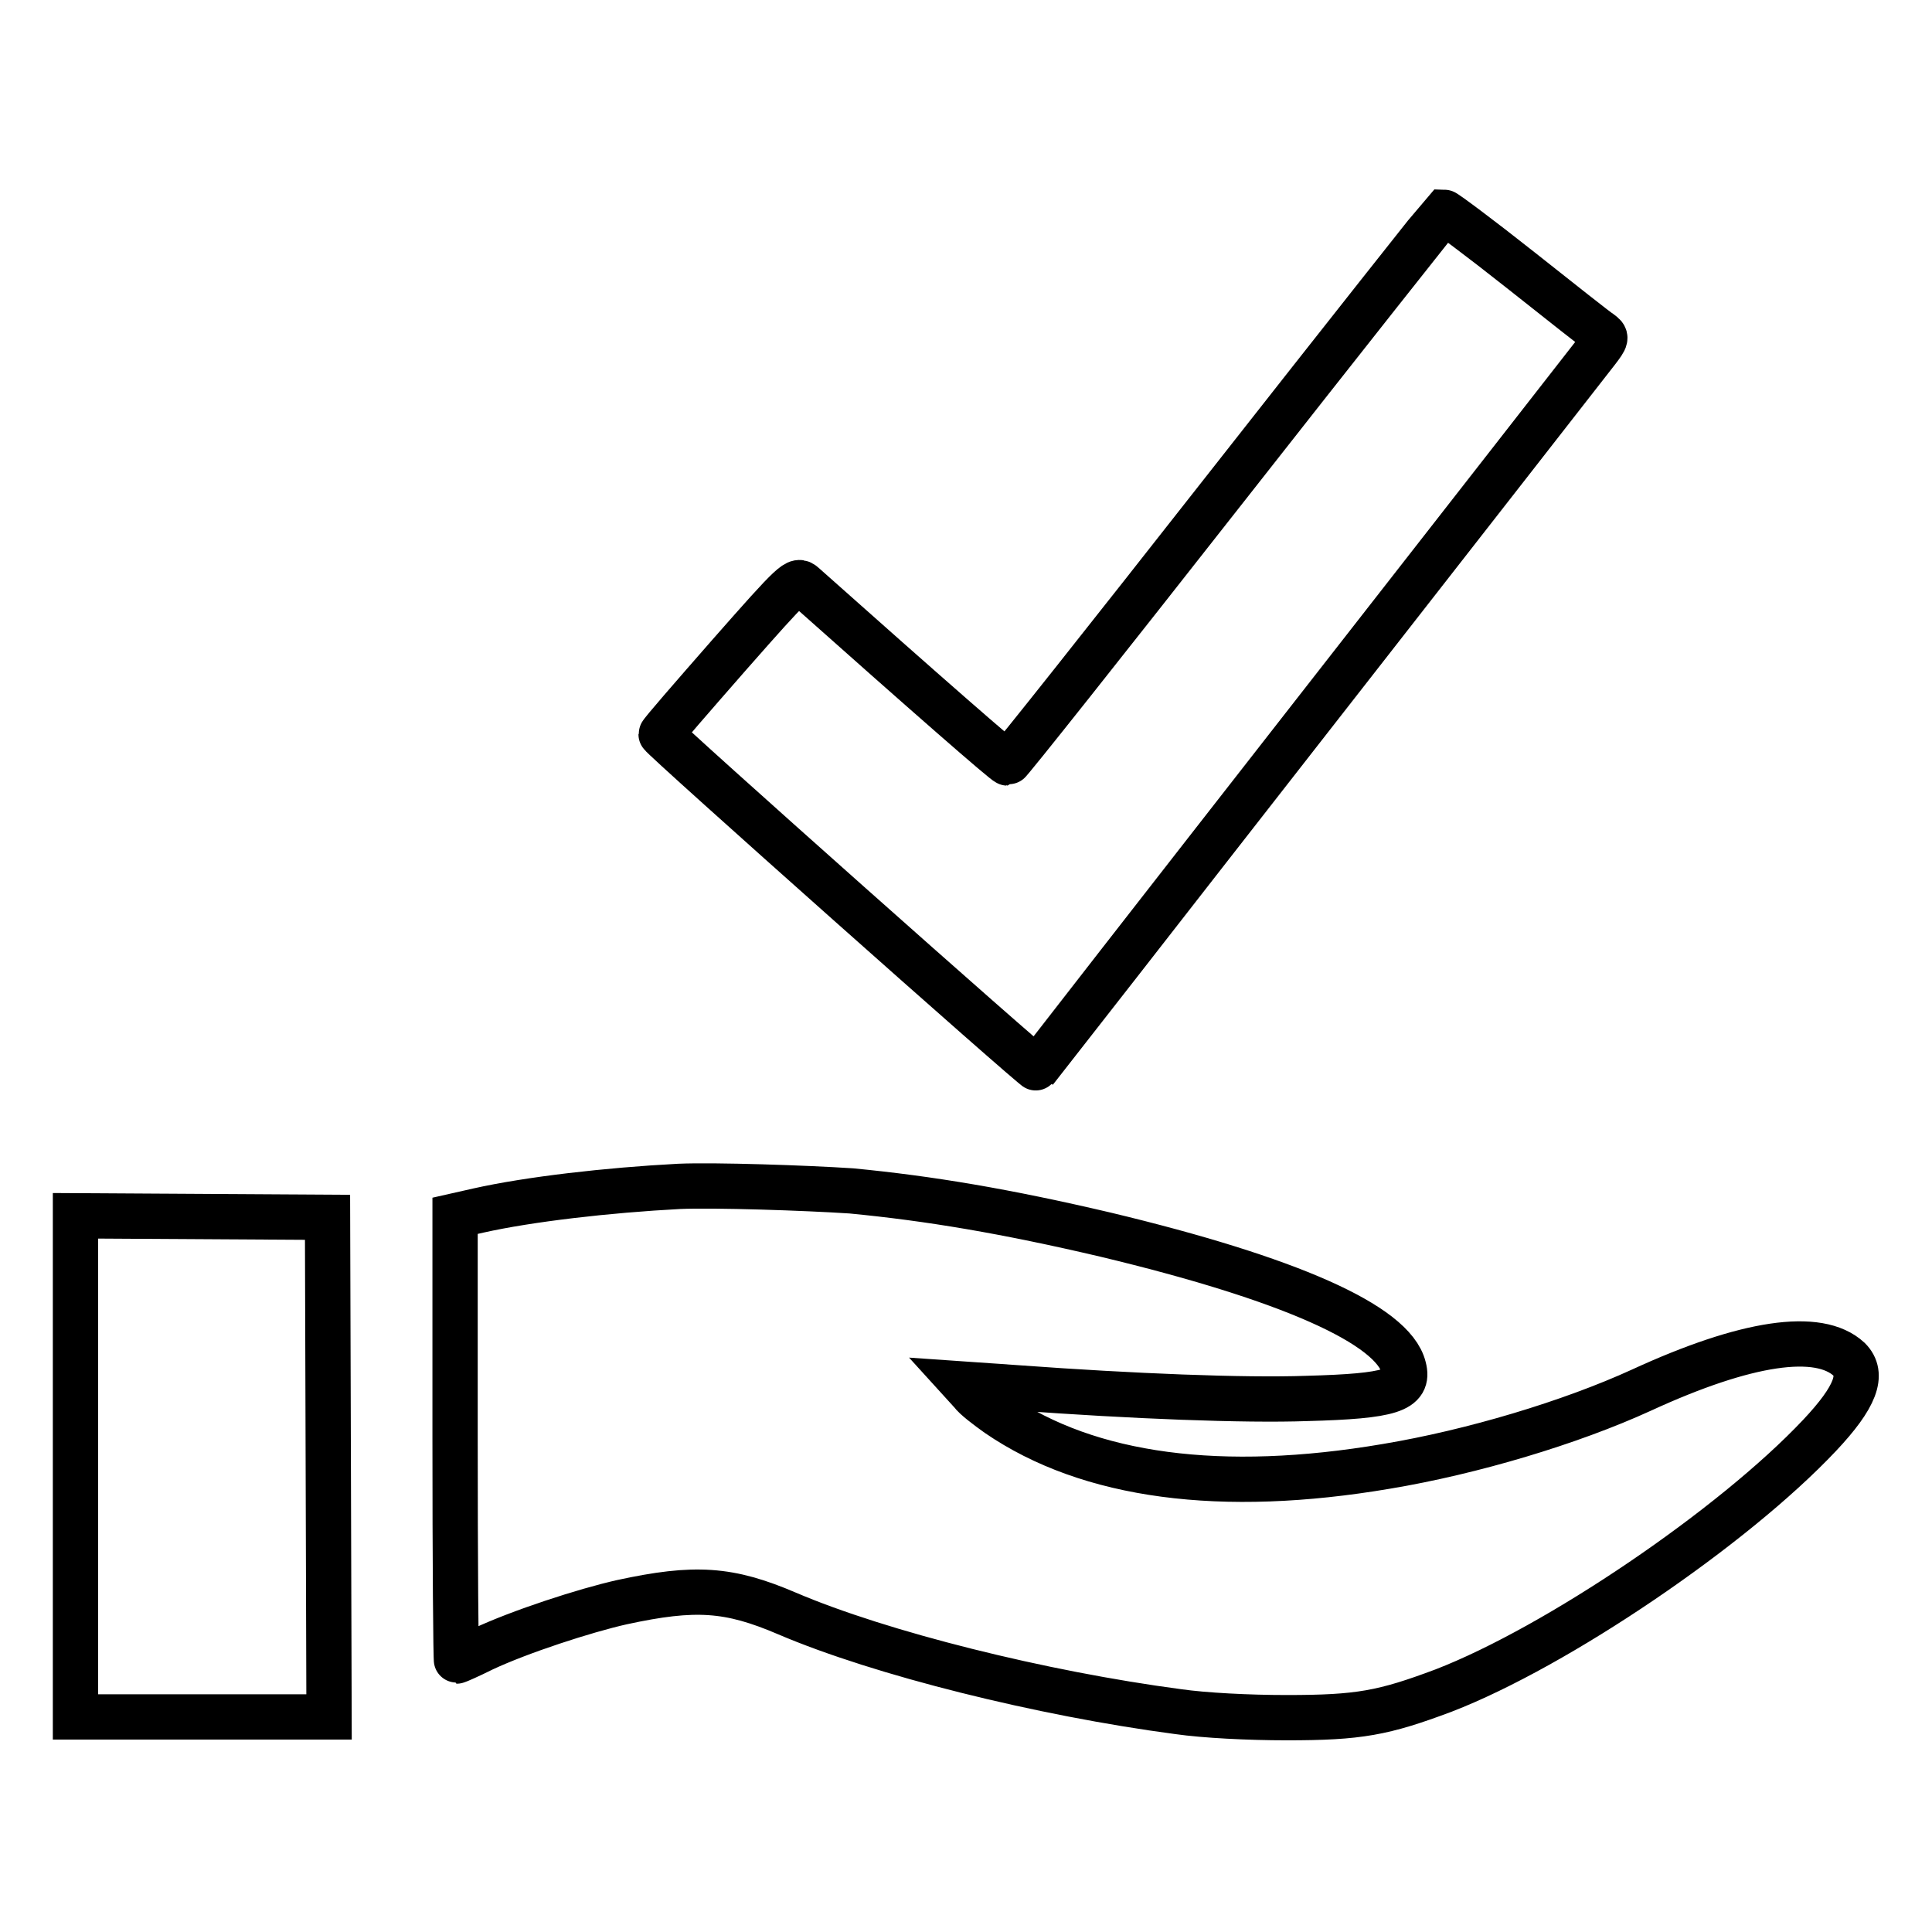 <?xml version="1.0" encoding="utf-8"?>
<!-- Svg Vector Icons : http://www.onlinewebfonts.com/icon -->
<!DOCTYPE svg PUBLIC "-//W3C//DTD SVG 1.1//EN" "http://www.w3.org/Graphics/SVG/1.1/DTD/svg11.dtd">
<svg version="1.1" xmlns="http://www.w3.org/2000/svg" xmlns:xlink="http://www.w3.org/1999/xlink" x="0px" y="0px" viewBox="0 0 256 256" enable-background="new 0 0 256 256" xml:space="preserve">
<g><g><g><path stroke-width="6" fill-opacity="0" stroke="#000000"  d="M162.4,64.7c-15.7,20-28.7,36.4-28.9,36.4c-0.3,0-10.6-9-27-23.6c-0.9-0.8-1.1-0.7-9.9,9.3c-4.9,5.6-9,10.3-9,10.5c0,0.4,49.6,44.5,49.8,44.3c0.1-0.1,16.5-21.2,36.5-46.8c20-25.6,37-47.4,37.7-48.3c1.3-1.7,1.3-1.8,0.5-2.4c-0.5-0.3-5.3-4.1-10.6-8.3c-5.3-4.2-10-7.7-10.2-7.7C191.1,28.3,178.1,44.7,162.4,64.7z"/><path stroke-width="6" fill-opacity="0" stroke="#000000"  d="M90,157.2c-9.5,0.5-19.9,1.7-26.6,3.2l-3.1,0.7v29.5c0,16.2,0.1,29.5,0.2,29.5c0.1,0,1.7-0.7,3.5-1.6c4.9-2.3,13.5-5.1,18.4-6.2c9.7-2.1,14.2-1.8,21.9,1.5c12.4,5.3,33.7,10.6,51.8,13c3.5,0.5,9.3,0.8,14.4,0.8c9.6,0,12.8-0.6,20.8-3.6c15-5.8,38.3-21.6,49.8-33.8c4.8-5.1,5.9-8.1,3.9-10.1c-4-3.7-13.6-2.3-27.5,4.1c-9.4,4.3-22.4,8.2-33.8,10.1c-21.8,3.7-39.4,1.4-51.5-6.9c-1.4-1-3-2.2-3.5-2.9l-1-1.1l7.2,0.5c15,1.1,30,1.7,38.3,1.4c11.1-0.3,13.6-1.1,12.8-4.1c-1.4-5.7-15.3-11.8-39.5-17.6c-13.2-3.1-23.3-4.8-33.7-5.8C106.7,157.4,94.7,157,90,157.2z"/><path stroke-width="6" fill-opacity="0" stroke="#000000"  d="M10,194.3v33.2h16.8h16.8l-0.1-33.1l-0.1-33.1l-16.7-0.1L10,161.1L10,194.3L10,194.3z"/></g></g></g>
</svg>